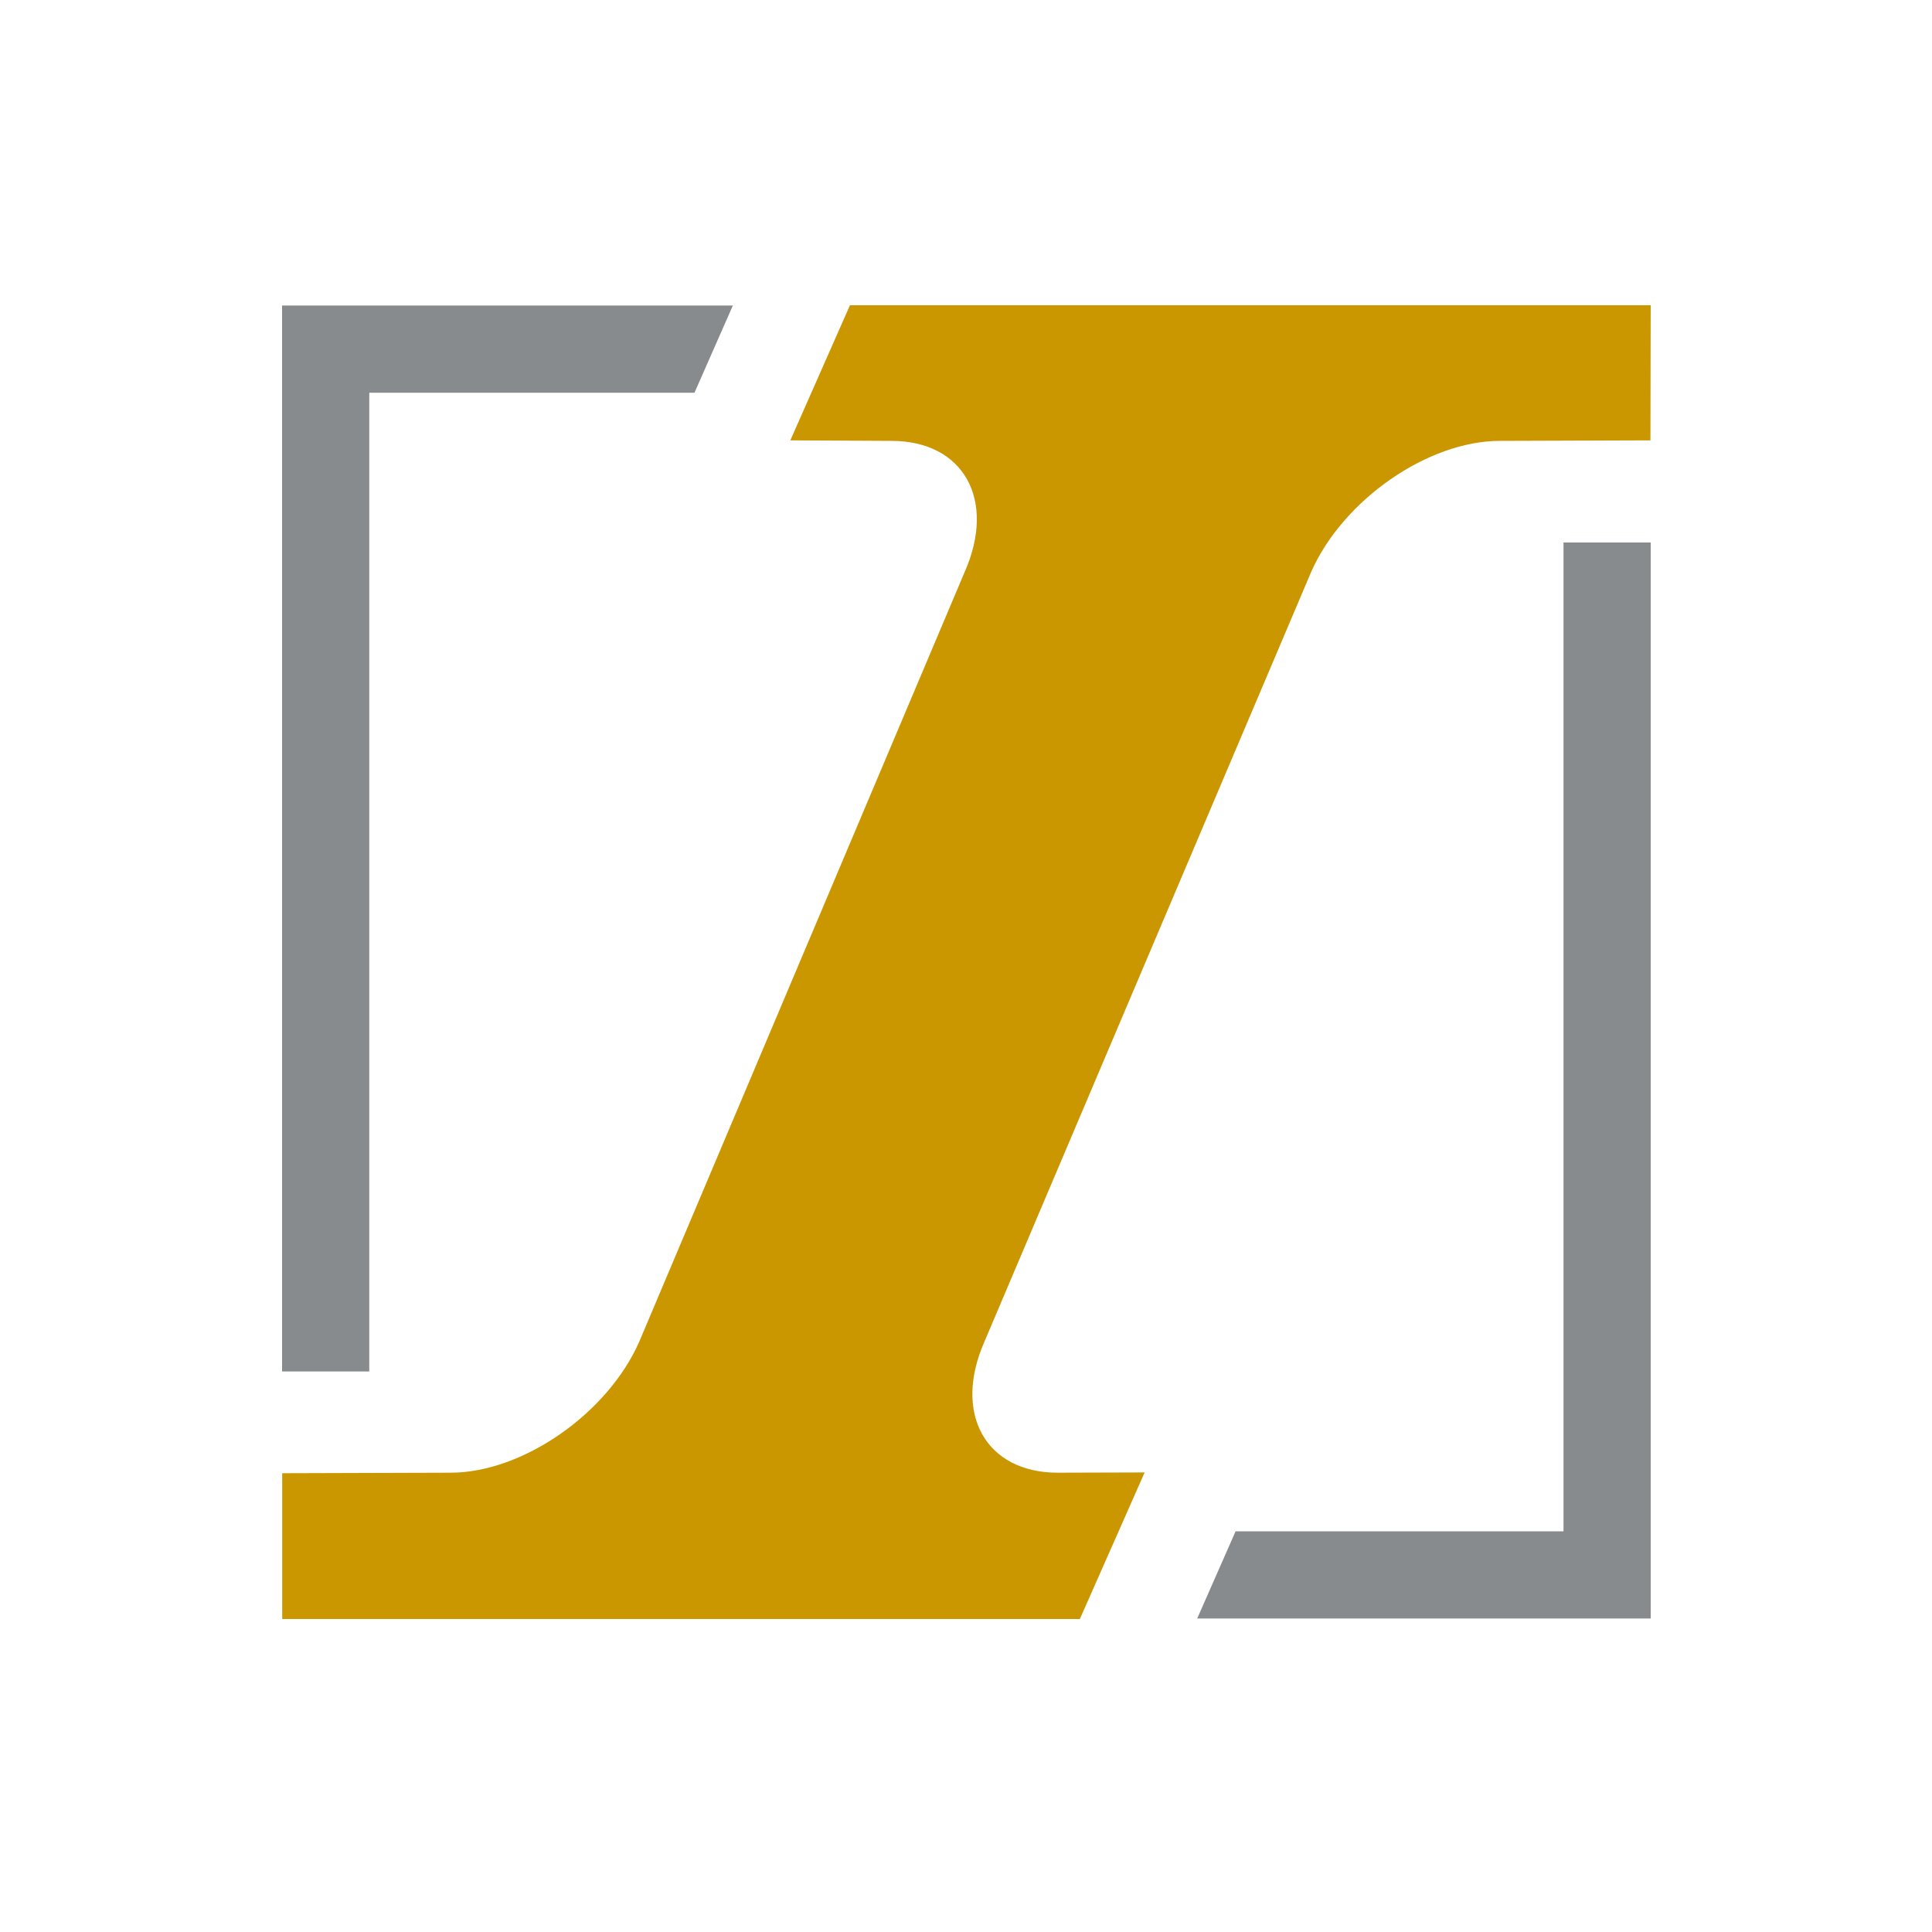 ﻿<?xml version="1.0" encoding="utf-8"?>
<!-- Generator: Adobe Illustrator 26.3.1, SVG Export Plug-In . SVG Version: 6.00 Build 0)  -->
<svg version="1.2" baseProfile="tiny-ps" xmlns:xlink="http://www.w3.org/1999/xlink" viewBox="0 0 1500 1500" xmlns="http://www.w3.org/2000/svg">
  <title>Integrity Tool and Mold Inc.</title>
<path fill="#CB9700" d="M821.2,1143.4c-55.9,0-81.5-45.8-56.9-101.7L1018,444c24.7-55.9,90.6-101.7,146.5-101.7l116.9-0.4l0.2-104.9  H659.9l-46.3,104.9l78.6,0.4c55.9,0,81.5,45.8,56.8,101.7l-252.7,597.7c-24.6,55.9-90.6,101.7-146.5,101.7l-130.7,0.4V1257h619.3  l50.3-113.8L821.2,1143.4z" />
<polygon fill="#888B8D" points="1213.9,421.2 1213.9,1188.9 959.3,1188.9 929.5,1256.6 1281.6,1256.6 1281.6,421.2 " />
<polygon fill="#888B8D" points="569,237.2 219,237.2 219,1064.8 286.7,1064.8 286.7,304.9 539.2,304.9 " />
</svg>